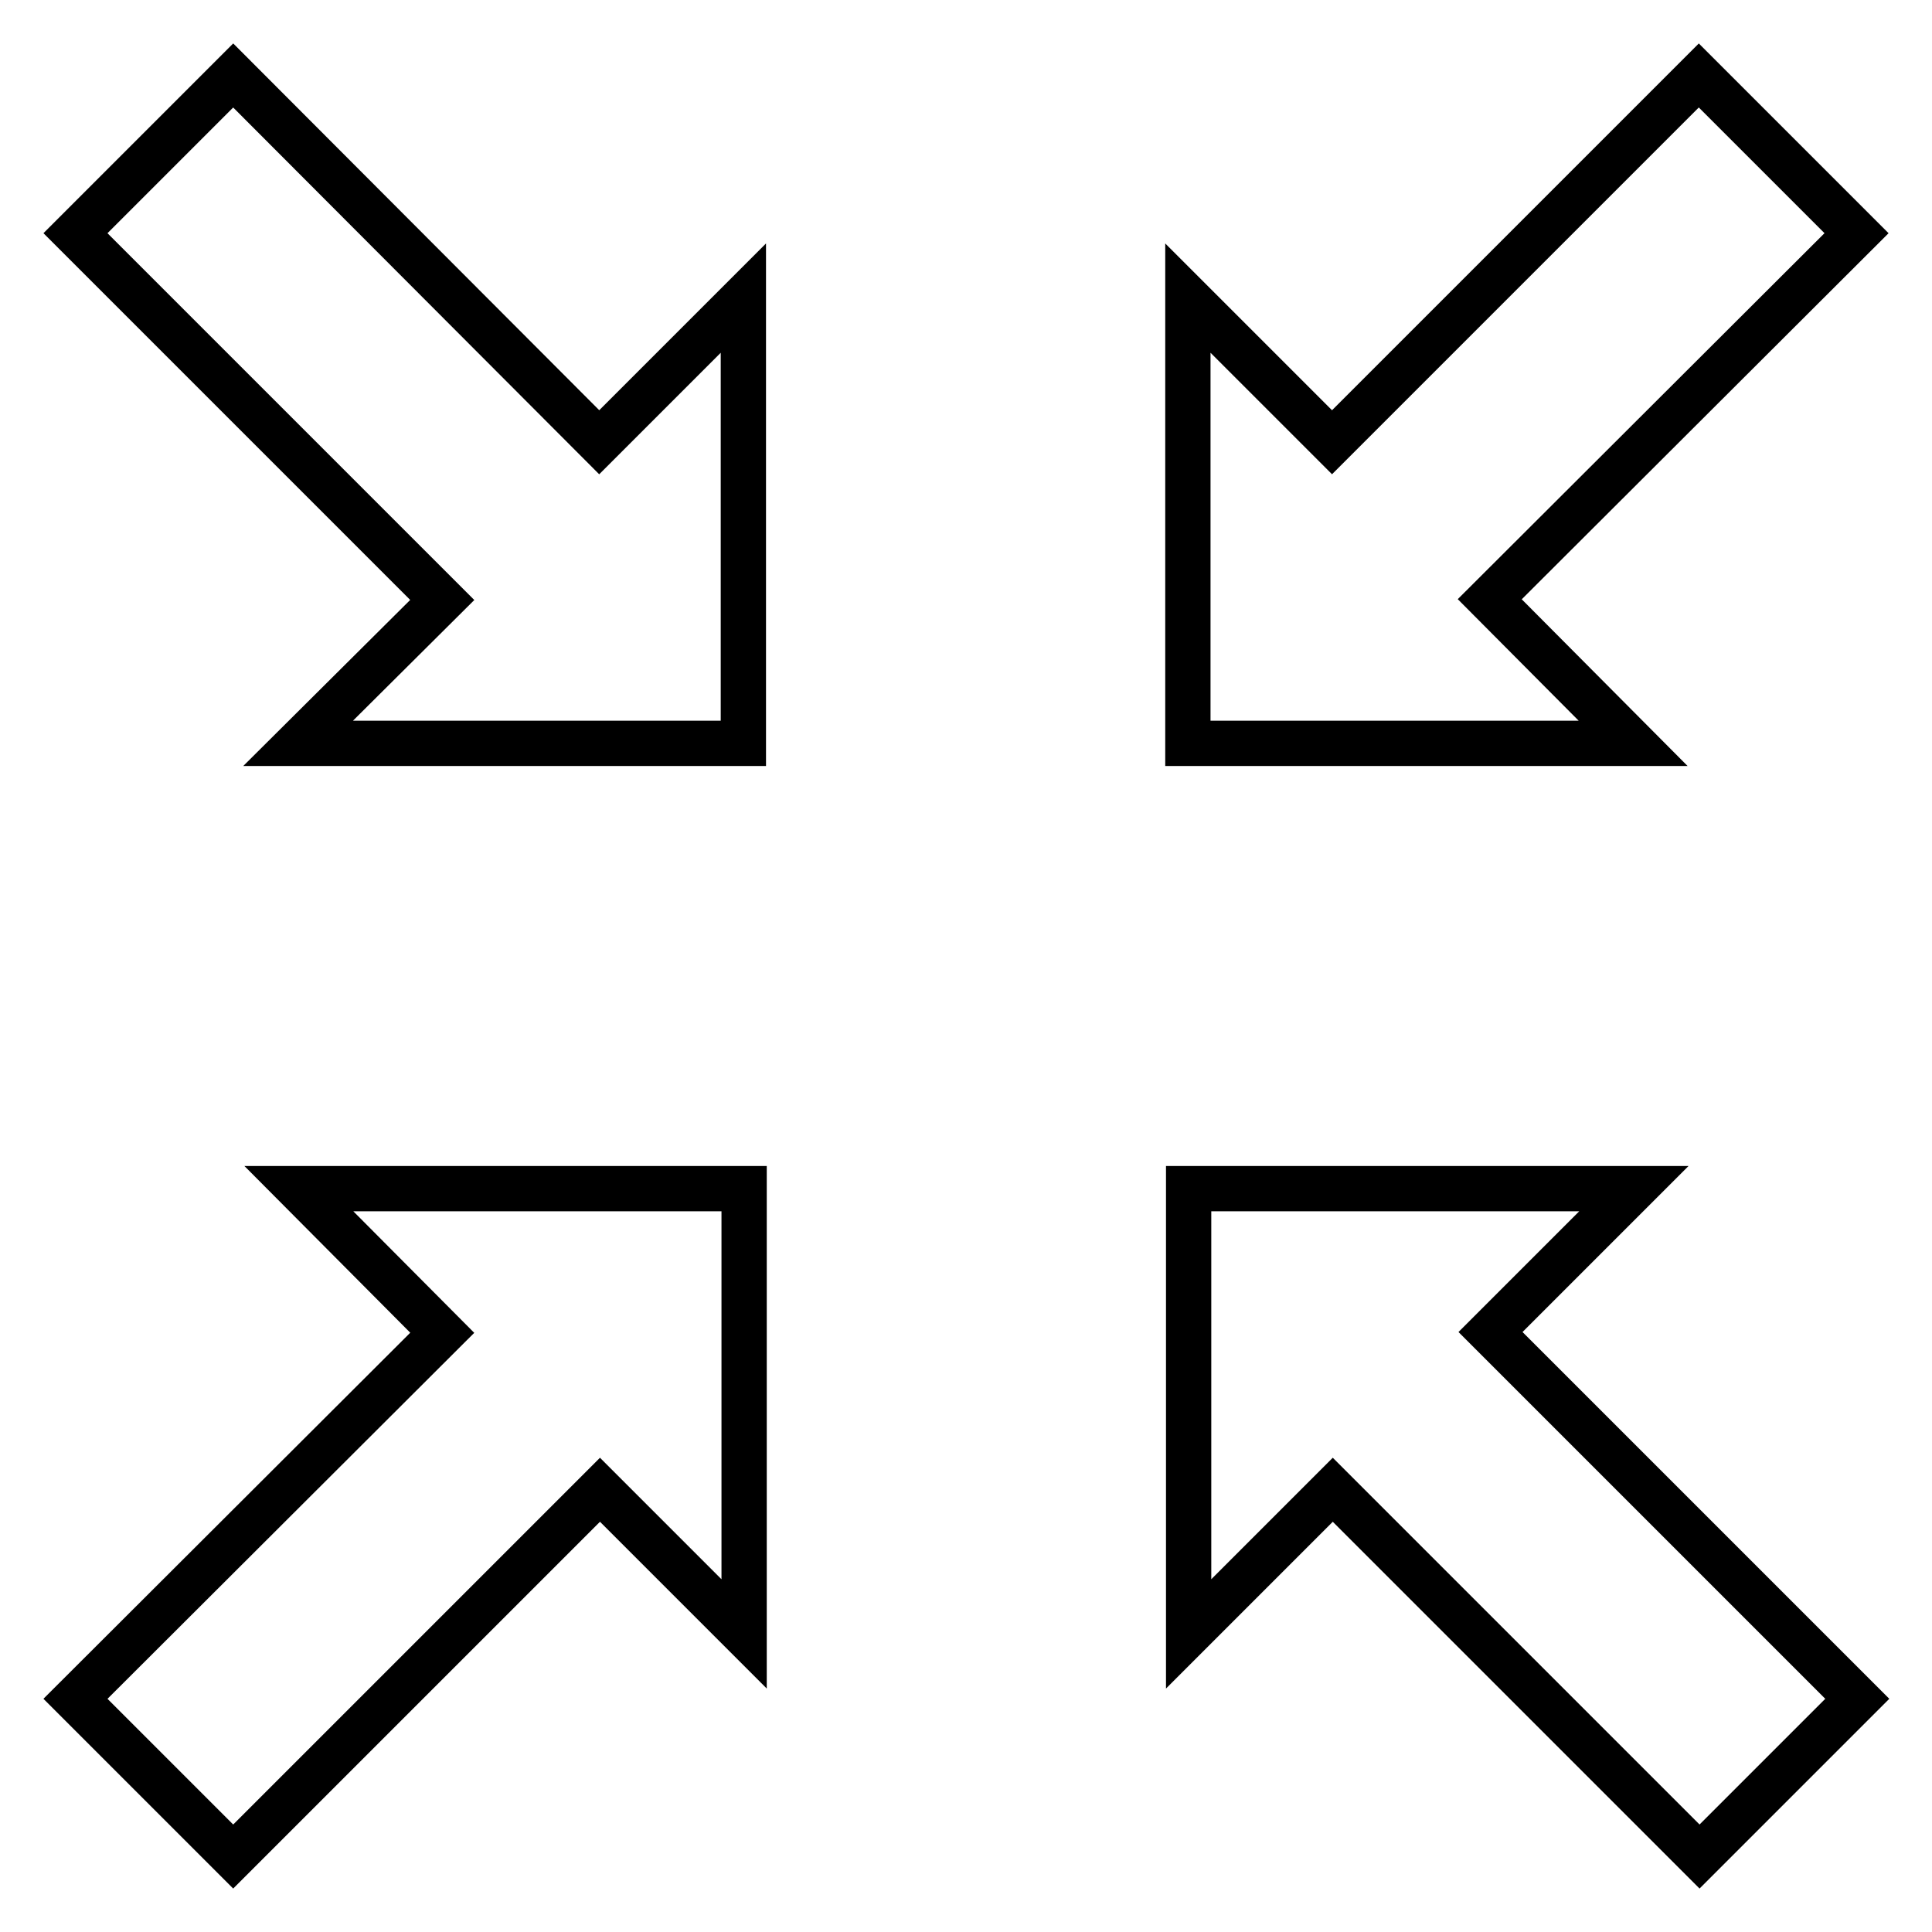 <?xml version="1.0" encoding="utf-8"?>
<!-- Svg Vector Icons : http://www.onlinewebfonts.com/icon -->
<!DOCTYPE svg PUBLIC "-//W3C//DTD SVG 1.1//EN" "http://www.w3.org/Graphics/SVG/1.1/DTD/svg11.dtd">
<svg version="1.1" xmlns="http://www.w3.org/2000/svg" xmlns:xlink="http://www.w3.org/1999/xlink" x="0px" y="0px" viewBox="0 0 256 256" enable-background="new 0 0 256 256" xml:space="preserve">
<g> <path stroke-width="6" fill-opacity="0" stroke="#000000"  d="M216.5,157.5h-59v59l19.1-19.1l48.6,48.6l20.9-20.9l-48.6-48.6L216.5,157.5z M197.4,79.4L246,30.9L225.1,10 l-48.6,48.6l-19.1-19.1v59h59L197.4,79.4z M30.9,10L10,30.9l48.6,48.6L39.5,98.5h59v-59L79.4,58.6L30.9,10z M58.6,176.6L10,225.1 L30.9,246l48.6-48.6l19.1,19.1v-59h-59L58.6,176.6z"/></g>
</svg>